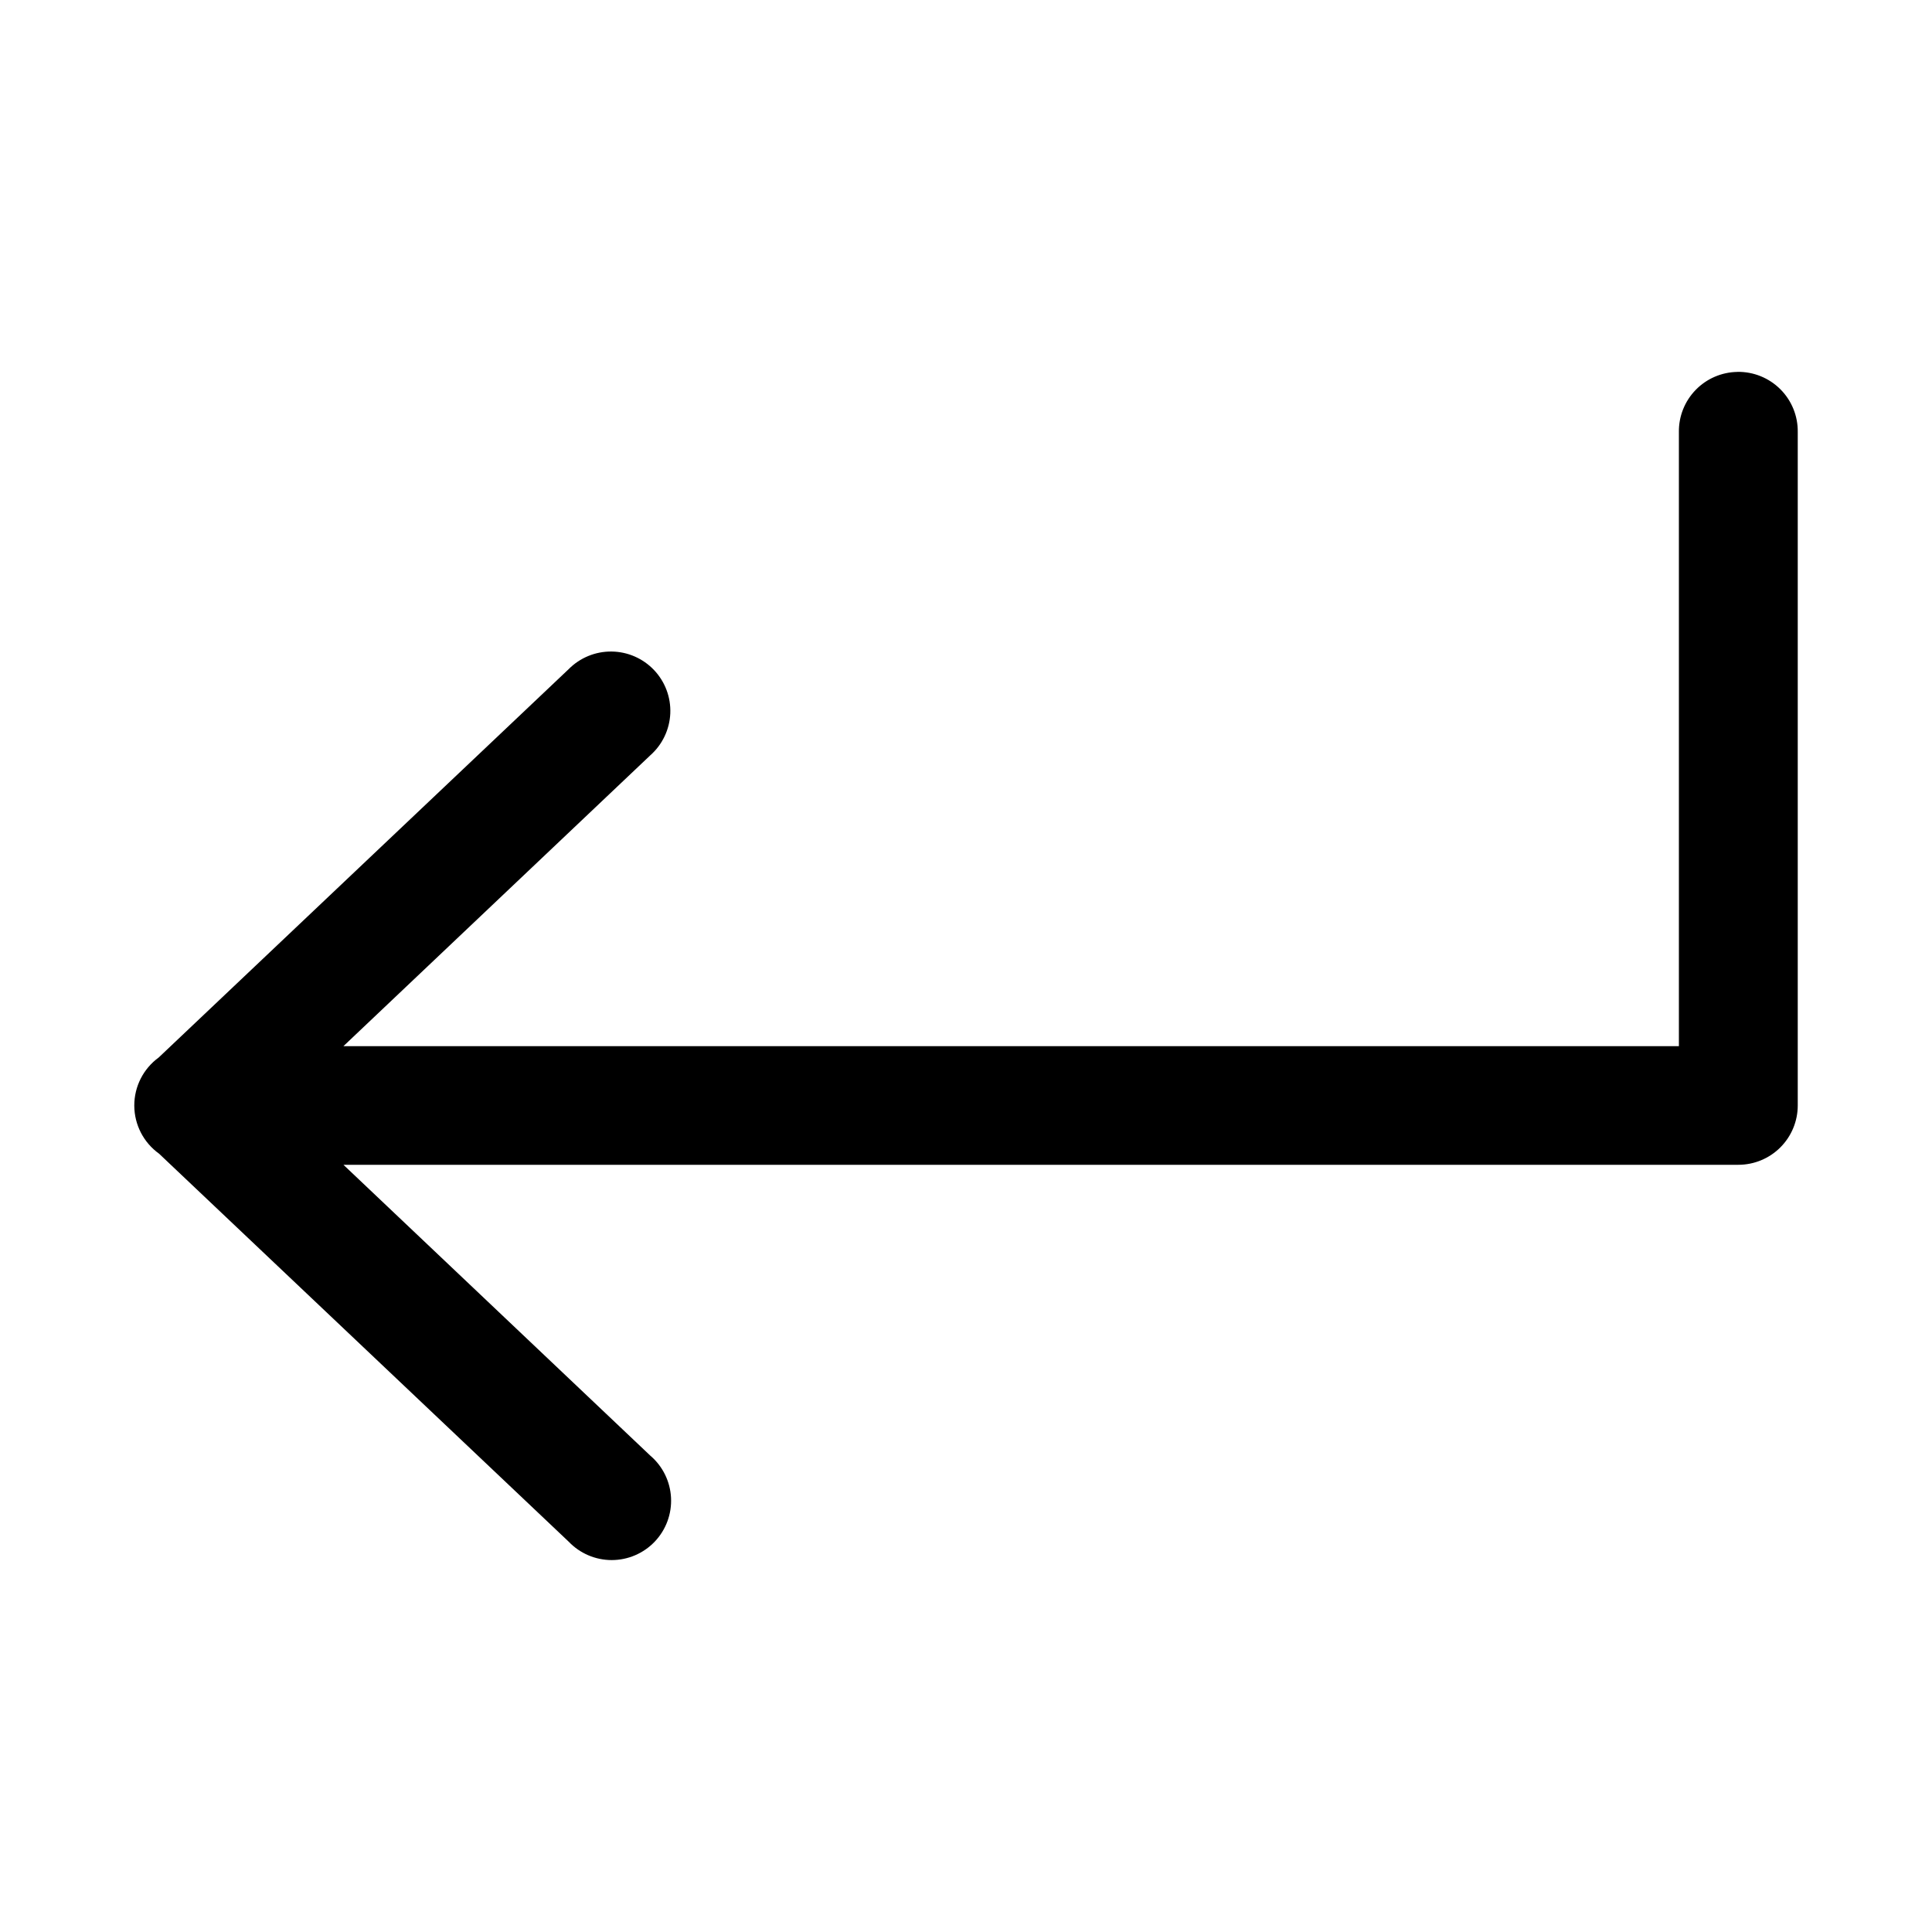 <?xml version="1.0" encoding="UTF-8"?>
<!-- Uploaded to: SVG Repo, www.svgrepo.com, Generator: SVG Repo Mixer Tools -->
<svg fill="#000000" width="800px" height="800px" version="1.1" viewBox="144 144 512 512" xmlns="http://www.w3.org/2000/svg">
 <path d="m604.42 242.56c-4.168 0.066-8.145 1.781-11.047 4.769-2.906 2.988-4.508 7.004-4.449 11.172v162.74h-353.91l81.336-77.086c3.191-2.828 5.098-6.828 5.285-11.086 0.184-4.254-1.371-8.402-4.305-11.496s-6.996-4.863-11.262-4.91c-4.266-0.043-8.367 1.641-11.367 4.672l-108.64 102.91h0.004c-4.086 2.973-6.496 7.723-6.477 12.77 0.02 5.051 2.461 9.781 6.566 12.723l108.55 102.82c2.977 3.117 7.106 4.883 11.418 4.879 4.312-0.008 8.438-1.777 11.406-4.902s4.523-7.332 4.301-11.633c-0.223-4.305-2.199-8.328-5.477-11.129l-81.336-77.09h369.66c4.176 0 8.18-1.656 11.133-4.606 2.953-2.949 4.613-6.949 4.613-11.117v-178.47c0.059-4.25-1.609-8.344-4.621-11.348-3.012-3-7.113-4.66-11.371-4.594z"/>
</svg>